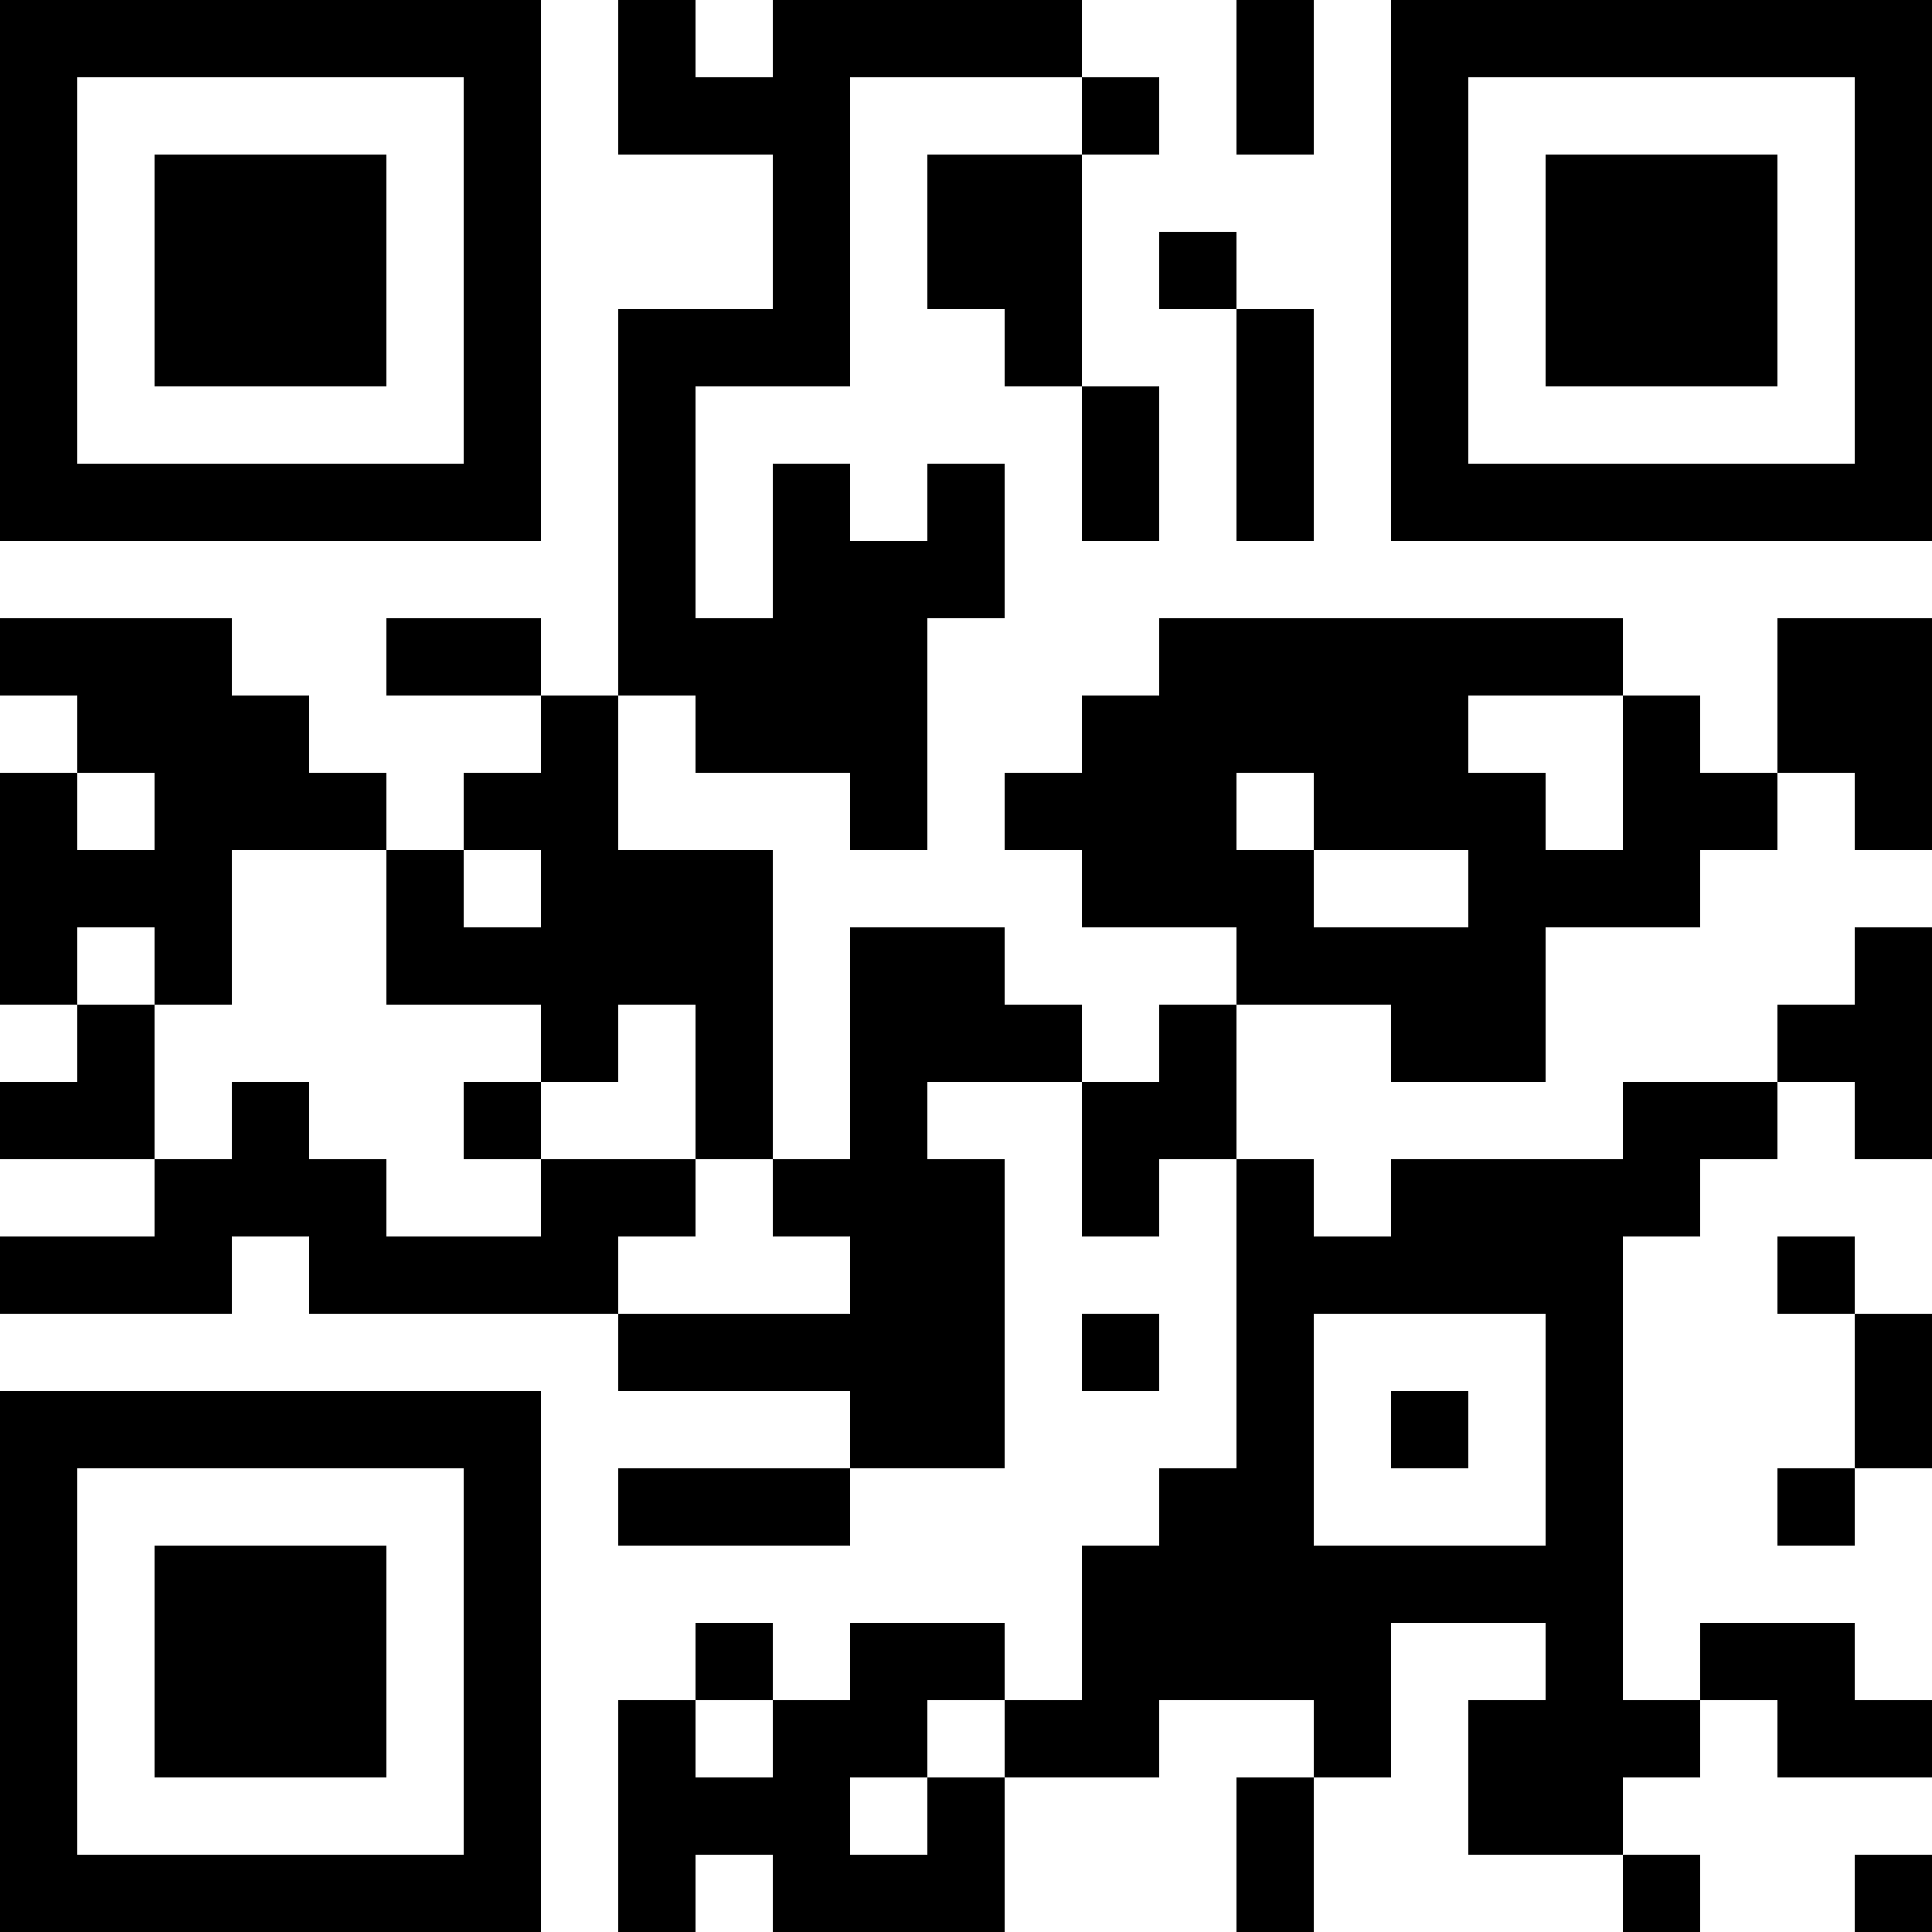 <?xml version="1.0" encoding="UTF-8"?>
<svg xmlns="http://www.w3.org/2000/svg" version="1.1" width="1000" height="1000" viewBox="0 0 1000 1000"><rect x="0" y="0" width="1000" height="1000" fill="#ffffff"/><g transform="scale(40)"><g transform="translate(0,0)"><path fill-rule="evenodd" d="M8 0L8 2L10 2L10 4L8 4L8 9L7 9L7 8L5 8L5 9L7 9L7 10L6 10L6 11L5 11L5 10L4 10L4 9L3 9L3 8L0 8L0 9L1 9L1 10L0 10L0 13L1 13L1 14L0 14L0 15L2 15L2 16L0 16L0 17L3 17L3 16L4 16L4 17L8 17L8 18L11 18L11 19L8 19L8 20L11 20L11 19L13 19L13 15L12 15L12 14L14 14L14 16L15 16L15 15L16 15L16 19L15 19L15 20L14 20L14 22L13 22L13 21L11 21L11 22L10 22L10 21L9 21L9 22L8 22L8 25L9 25L9 24L10 24L10 25L13 25L13 23L15 23L15 22L17 22L17 23L16 23L16 25L17 25L17 23L18 23L18 21L20 21L20 22L19 22L19 24L21 24L21 25L22 25L22 24L21 24L21 23L22 23L22 22L23 22L23 23L25 23L25 22L24 22L24 21L22 21L22 22L21 22L21 16L22 16L22 15L23 15L23 14L24 14L24 15L25 15L25 12L24 12L24 13L23 13L23 14L21 14L21 15L18 15L18 16L17 16L17 15L16 15L16 13L18 13L18 14L20 14L20 12L22 12L22 11L23 11L23 10L24 10L24 11L25 11L25 8L23 8L23 10L22 10L22 9L21 9L21 8L15 8L15 9L14 9L14 10L13 10L13 11L14 11L14 12L16 12L16 13L15 13L15 14L14 14L14 13L13 13L13 12L11 12L11 15L10 15L10 11L8 11L8 9L9 9L9 10L11 10L11 11L12 11L12 8L13 8L13 6L12 6L12 7L11 7L11 6L10 6L10 8L9 8L9 5L11 5L11 1L14 1L14 2L12 2L12 4L13 4L13 5L14 5L14 7L15 7L15 5L14 5L14 2L15 2L15 1L14 1L14 0L10 0L10 1L9 1L9 0ZM16 0L16 2L17 2L17 0ZM15 3L15 4L16 4L16 7L17 7L17 4L16 4L16 3ZM19 9L19 10L20 10L20 11L21 11L21 9ZM1 10L1 11L2 11L2 10ZM16 10L16 11L17 11L17 12L19 12L19 11L17 11L17 10ZM3 11L3 13L2 13L2 12L1 12L1 13L2 13L2 15L3 15L3 14L4 14L4 15L5 15L5 16L7 16L7 15L9 15L9 16L8 16L8 17L11 17L11 16L10 16L10 15L9 15L9 13L8 13L8 14L7 14L7 13L5 13L5 11ZM6 11L6 12L7 12L7 11ZM6 14L6 15L7 15L7 14ZM23 16L23 17L24 17L24 19L23 19L23 20L24 20L24 19L25 19L25 17L24 17L24 16ZM14 17L14 18L15 18L15 17ZM17 17L17 20L20 20L20 17ZM18 18L18 19L19 19L19 18ZM9 22L9 23L10 23L10 22ZM12 22L12 23L11 23L11 24L12 24L12 23L13 23L13 22ZM24 24L24 25L25 25L25 24ZM0 0L0 7L7 7L7 0ZM1 1L1 6L6 6L6 1ZM2 2L2 5L5 5L5 2ZM18 0L18 7L25 7L25 0ZM19 1L19 6L24 6L24 1ZM20 2L20 5L23 5L23 2ZM0 18L0 25L7 25L7 18ZM1 19L1 24L6 24L6 19ZM2 20L2 23L5 23L5 20Z" fill="#000000"/></g></g></svg>
